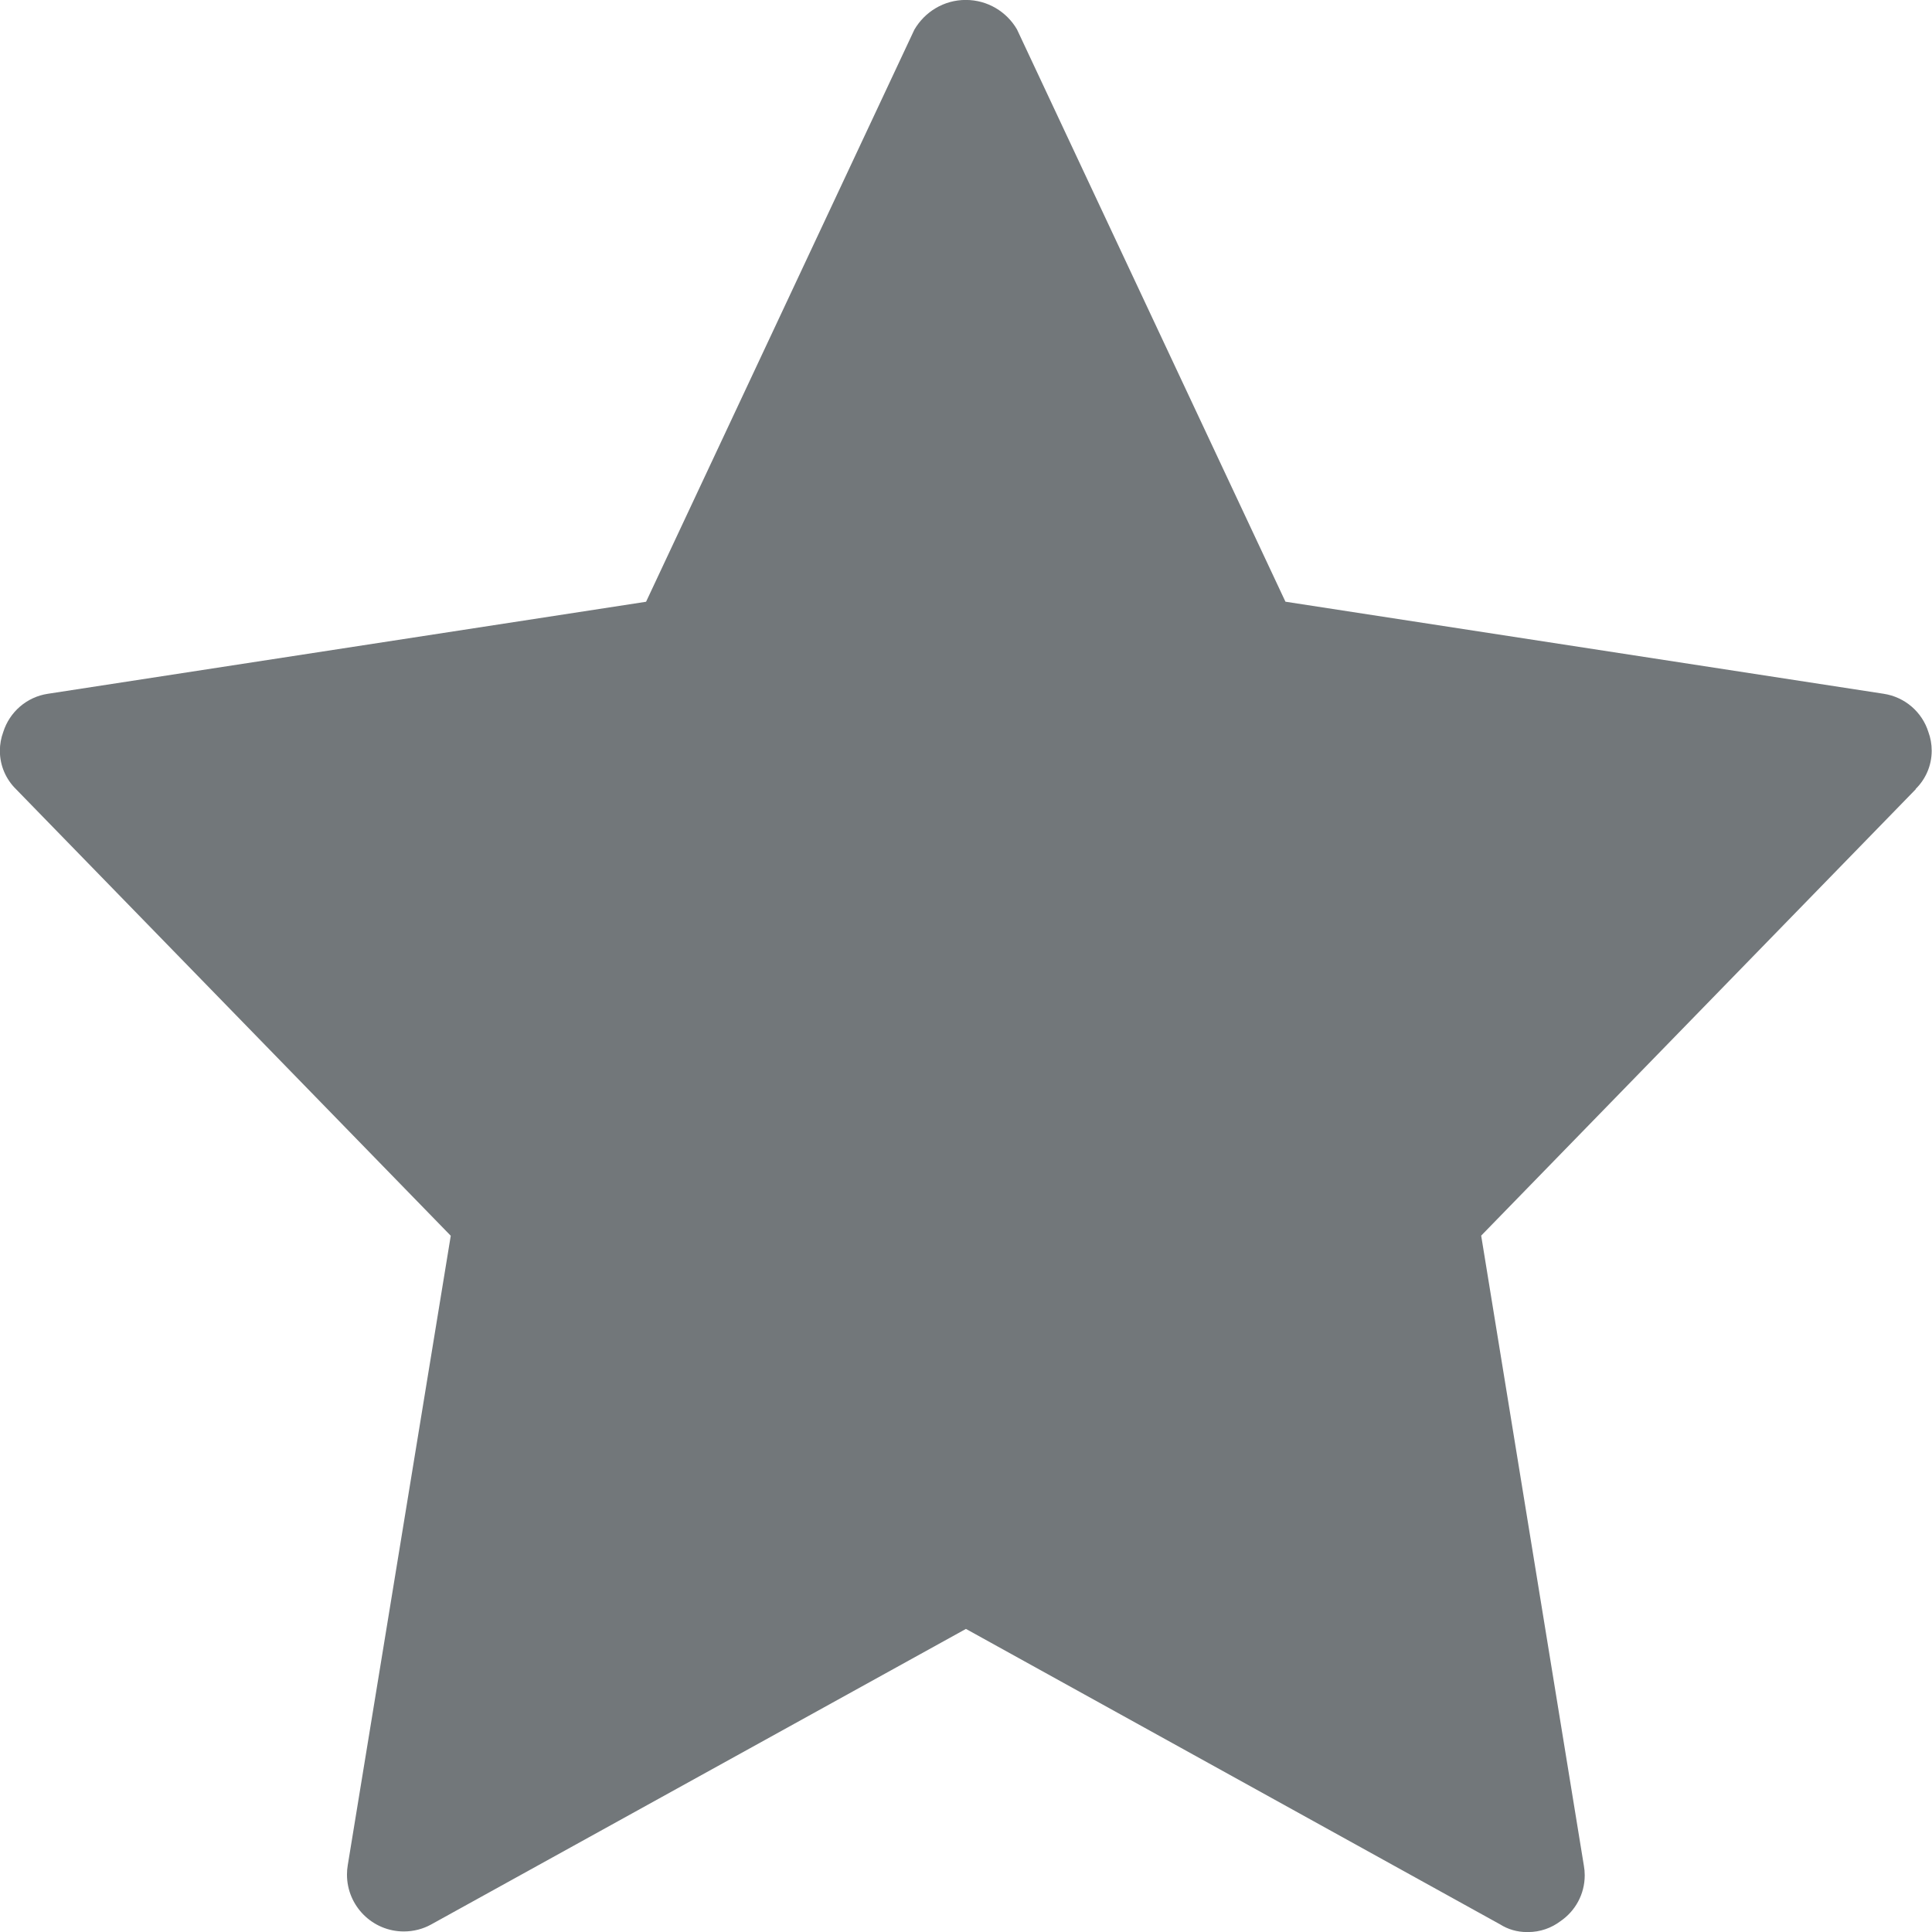 <?xml version="1.0" encoding="utf-8"?>
<!-- Generated by IcoMoon.io -->
<!DOCTYPE svg PUBLIC "-//W3C//DTD SVG 1.1//EN" "http://www.w3.org/Graphics/SVG/1.1/DTD/svg11.dtd">
<svg version="1.1" xmlns="http://www.w3.org/2000/svg" xmlns:xlink="http://www.w3.org/1999/xlink" width="32" height="32" viewBox="0 0 32 32">
<path fill="#72777a" d="M31.733 13.070l-7.2 7.396 1.701 10.436c0.009 0.048 0.014 0.103 0.014 0.159 0 0.316-0.159 0.594-0.402 0.76-0.15 0.113-0.335 0.18-0.537 0.18-0.005 0-0.010-0-0.015-0-0.001 0-0.002 0-0.004 0-0.163 0-0.315-0.046-0.443-0.127l-8.848-4.894-8.859 4.896c-0.13 0.072-0.286 0.115-0.451 0.115-0.52 0-0.942-0.422-0.942-0.942 0-0.053 0.004-0.105 0.013-0.156l1.706-10.425-7.2-7.396c-0.165-0.162-0.268-0.387-0.268-0.636 0-0.11 0.020-0.215 0.056-0.312 0.104-0.331 0.389-0.581 0.74-0.633l9.907-1.524 4.444-9.476c0.173-0.296 0.489-0.492 0.851-0.492s0.678 0.196 0.848 0.487l4.447 9.48 9.908 1.525c0.354 0.054 0.638 0.304 0.741 0.633 0.036 0.097 0.055 0.201 0.055 0.31 0 0.249-0.102 0.473-0.267 0.635z"></path>
</svg>
